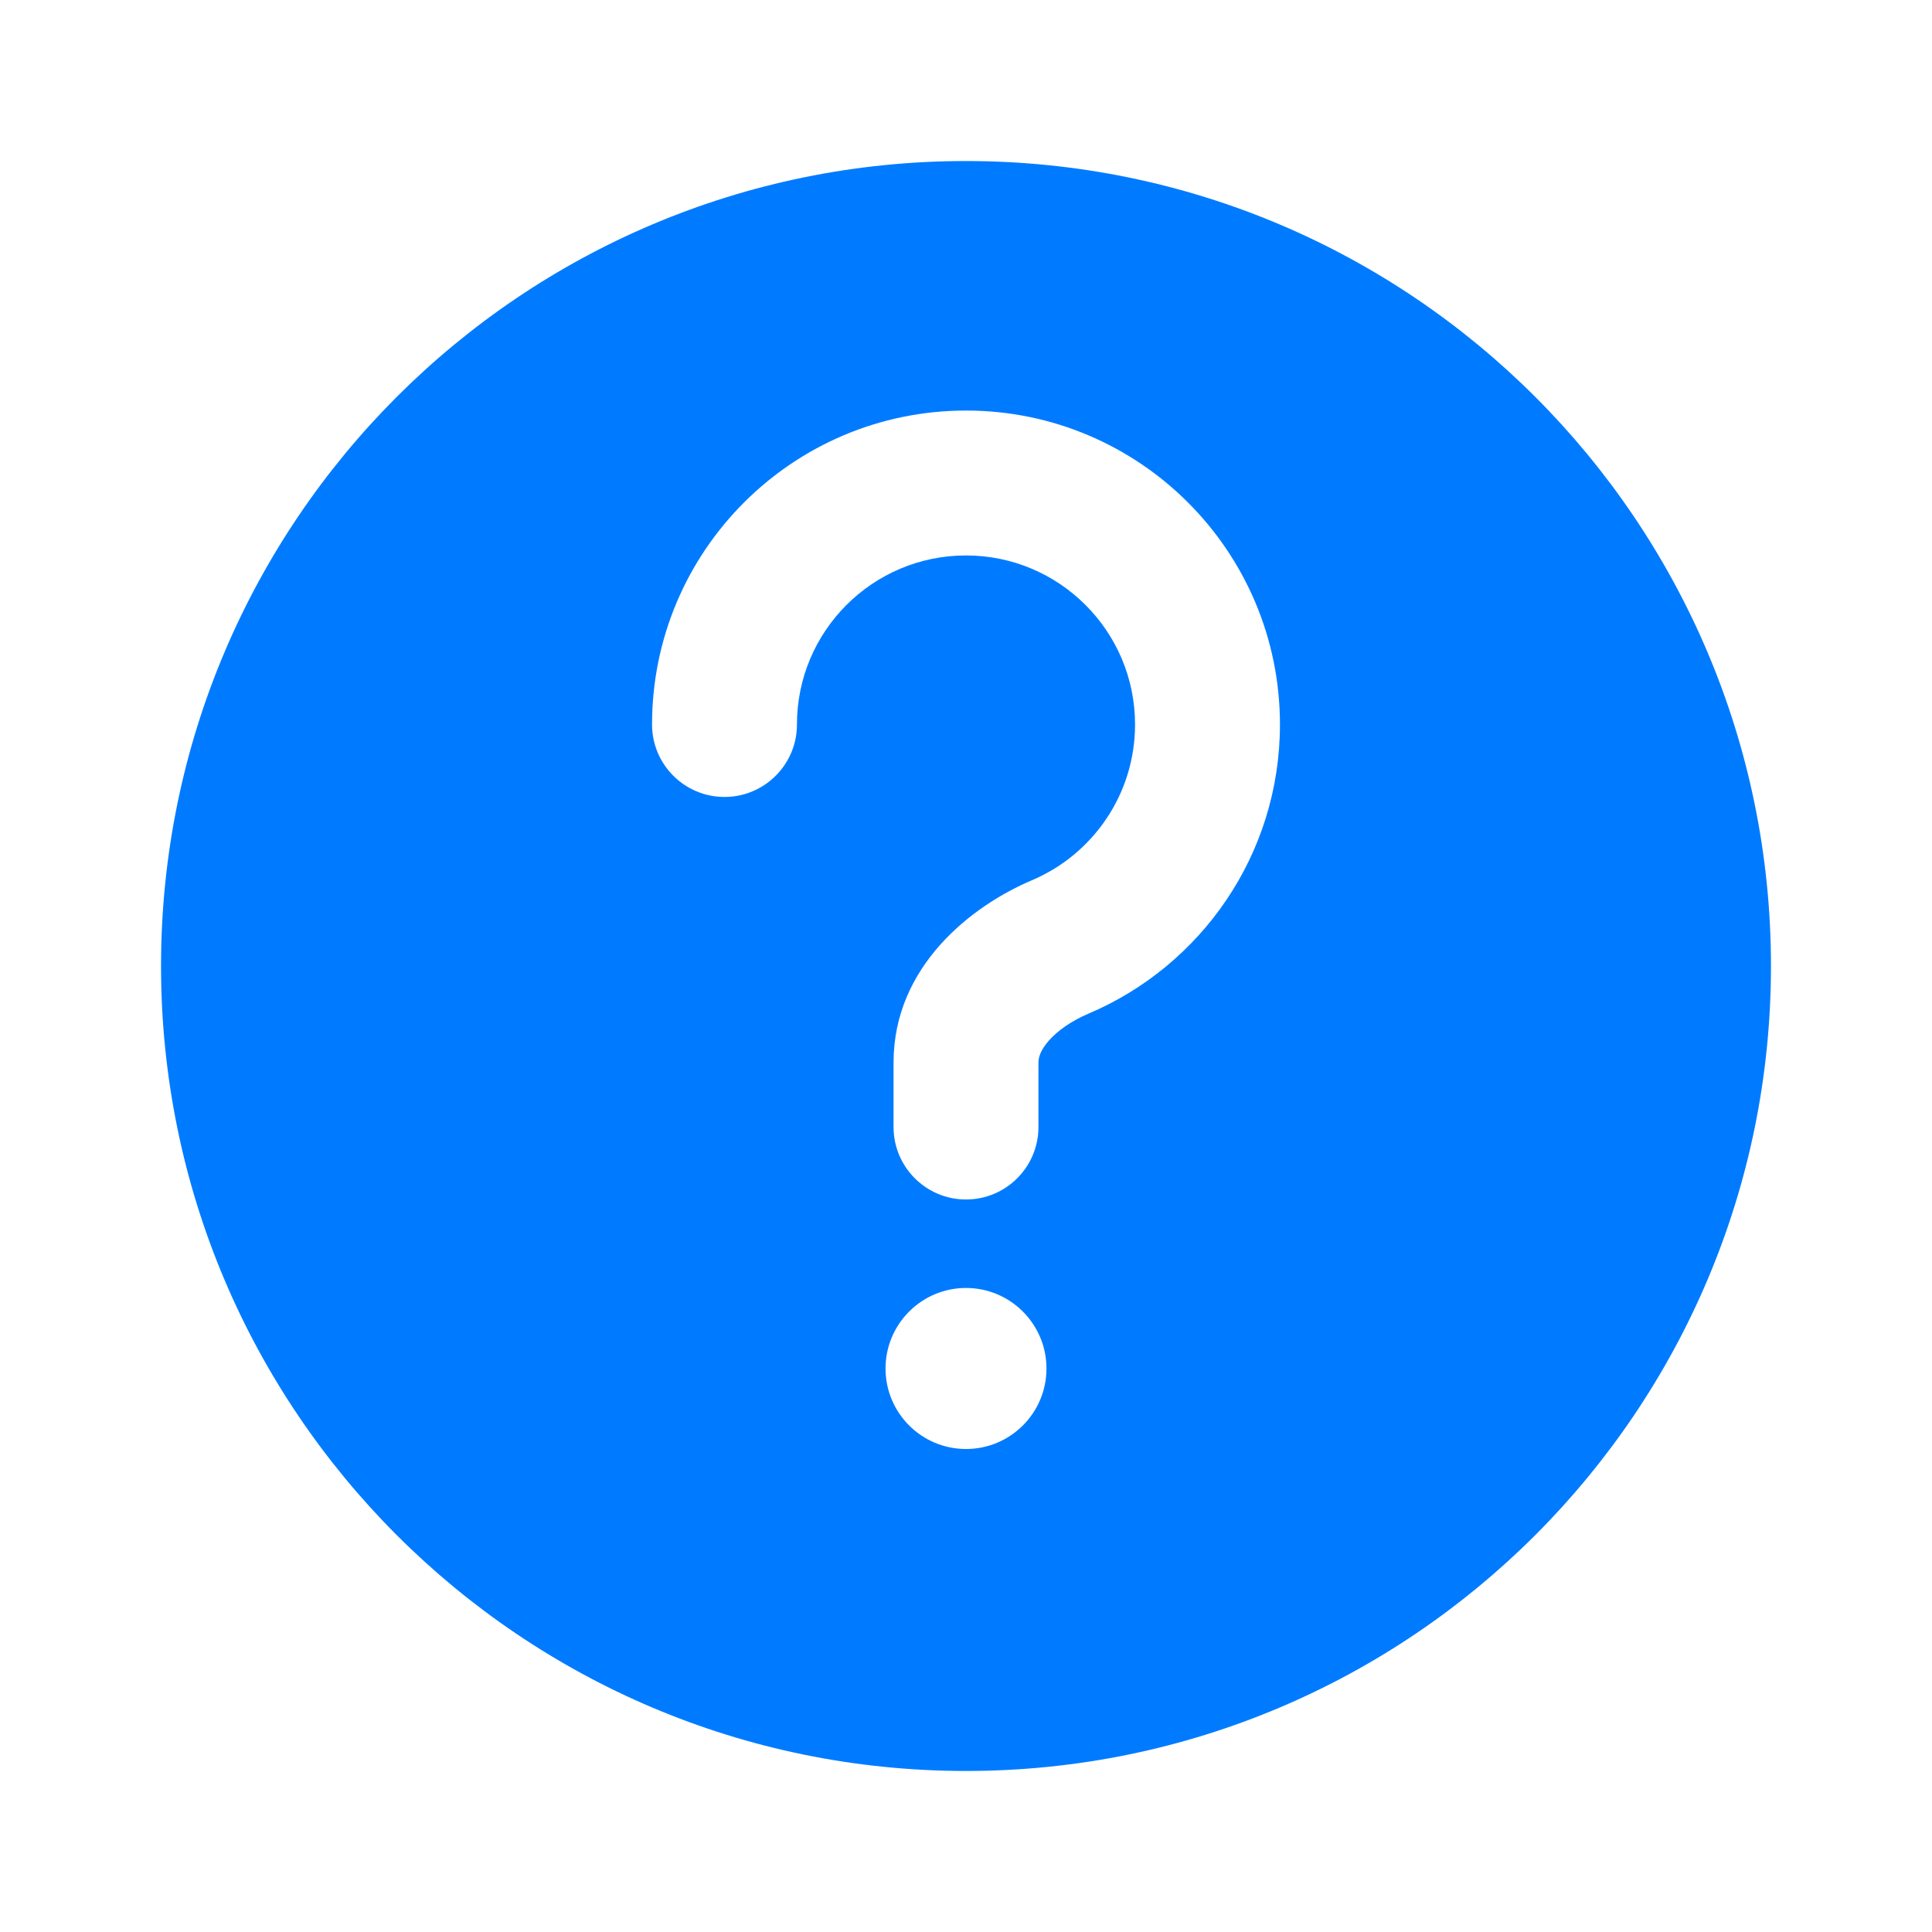 <svg width="20" height="20" viewBox="0 0 20 20" fill="none" xmlns="http://www.w3.org/2000/svg">
<path fill-rule="evenodd" clip-rule="evenodd" d="M18.333 10C18.333 14.602 14.602 18.333 10 18.333C5.398 18.333 1.667 14.602 1.667 10C1.667 5.398 5.398 1.667 10 1.667C14.602 1.667 18.333 5.398 18.333 10ZM10 5.75C9.033 5.75 8.25 6.534 8.25 7.5C8.25 7.914 7.914 8.25 7.5 8.25C7.086 8.25 6.75 7.914 6.75 7.5C6.75 5.705 8.205 4.25 10 4.25C11.795 4.25 13.25 5.705 13.25 7.5C13.25 8.847 12.431 10.001 11.266 10.494C11.094 10.567 10.95 10.668 10.858 10.772C10.77 10.872 10.75 10.947 10.75 11V11.667C10.75 12.081 10.414 12.417 10 12.417C9.586 12.417 9.25 12.081 9.25 11.667V11C9.25 9.998 10.065 9.374 10.681 9.113C11.311 8.846 11.75 8.224 11.75 7.5C11.75 6.534 10.966 5.75 10 5.75ZM10 15C10.46 15 10.833 14.627 10.833 14.167C10.833 13.707 10.46 13.333 10 13.333C9.54 13.333 9.167 13.707 9.167 14.167C9.167 14.627 9.54 15 10 15Z" fill="#007BFF"/>
</svg>
